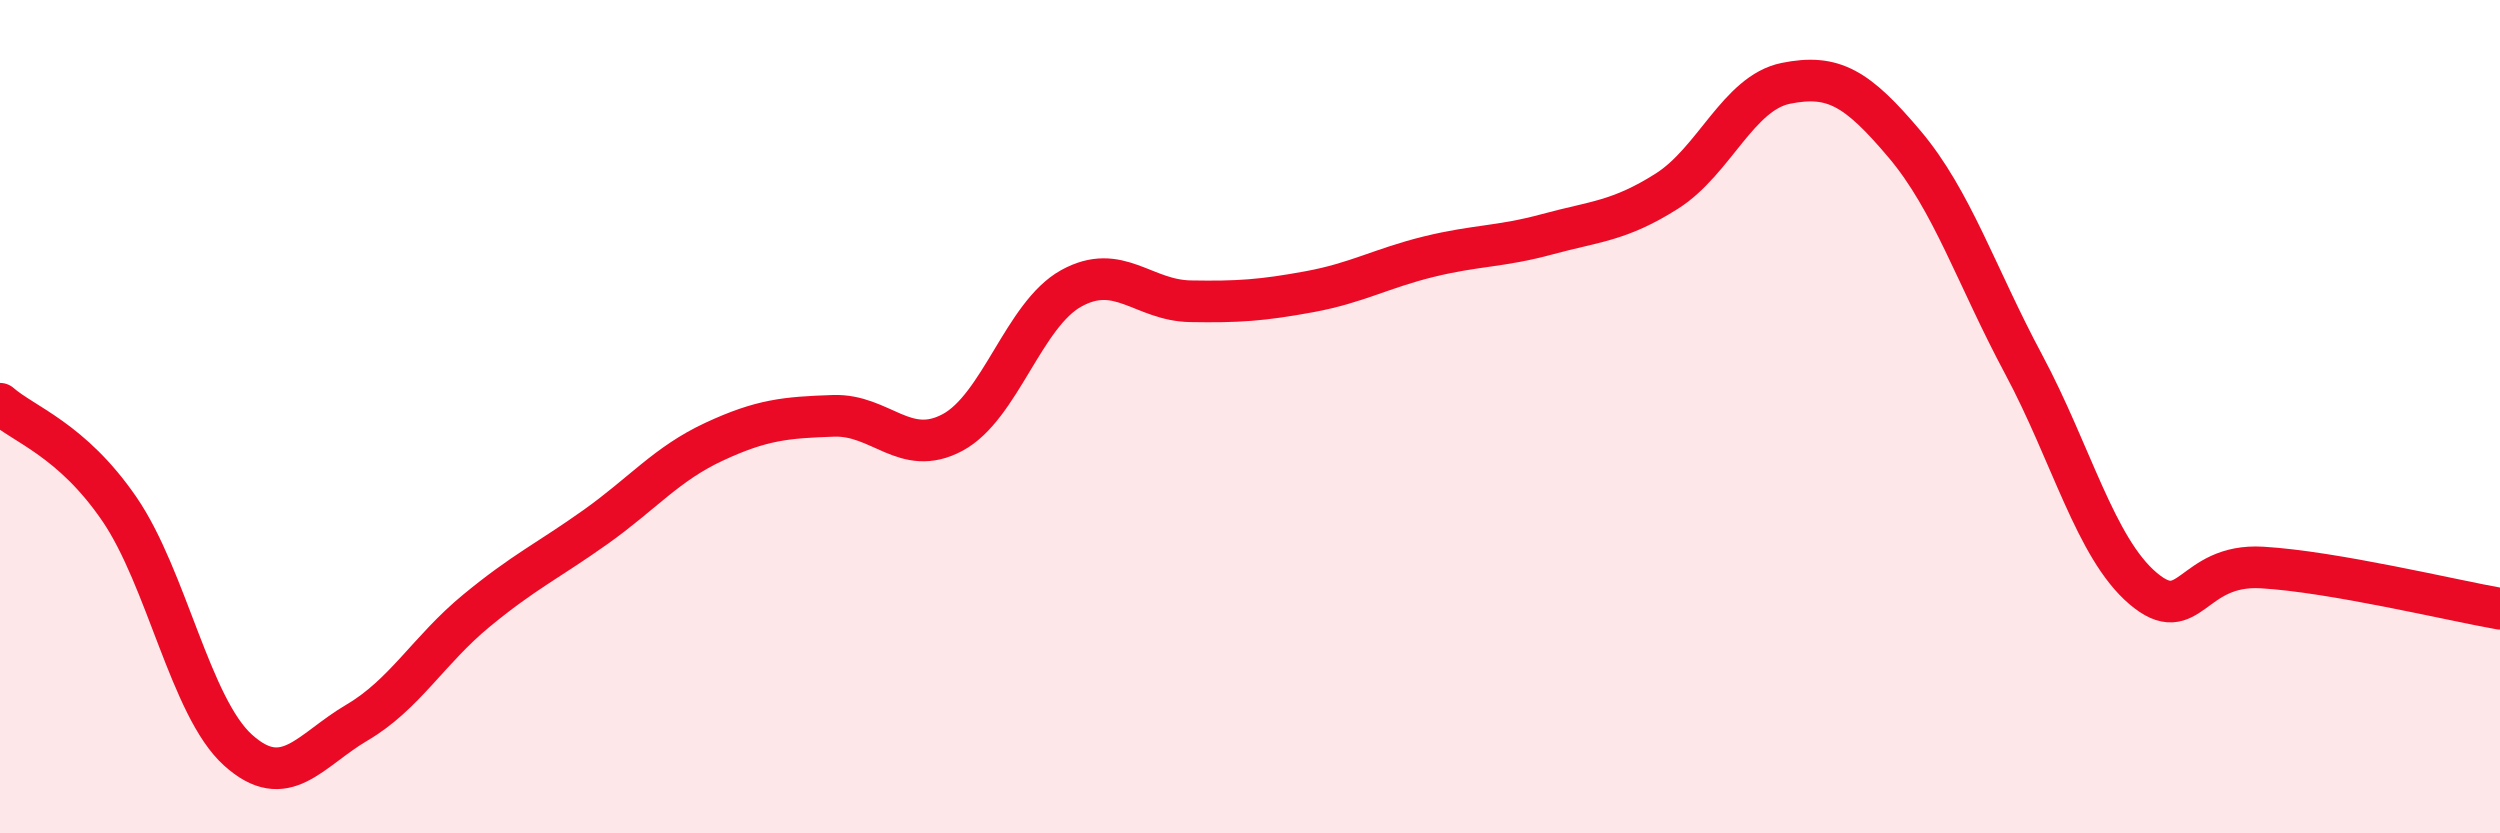 
    <svg width="60" height="20" viewBox="0 0 60 20" xmlns="http://www.w3.org/2000/svg">
      <path
        d="M 0,9.69 C 0.57,10.19 1.72,10.55 2.86,12.21 C 4,13.87 4.57,16.97 5.71,18 C 6.85,19.03 7.43,18.01 8.57,17.34 C 9.71,16.67 10.29,15.6 11.43,14.66 C 12.57,13.72 13.15,13.46 14.29,12.65 C 15.43,11.84 16,11.13 17.14,10.6 C 18.28,10.07 18.86,10.02 20,9.98 C 21.14,9.94 21.72,10.99 22.86,10.38 C 24,9.77 24.57,7.55 25.71,6.92 C 26.85,6.29 27.43,7.21 28.57,7.23 C 29.71,7.25 30.29,7.21 31.43,7 C 32.57,6.79 33.15,6.44 34.29,6.16 C 35.43,5.88 36,5.93 37.14,5.62 C 38.28,5.31 38.86,5.31 40,4.59 C 41.14,3.87 41.72,2.23 42.86,2 C 44,1.77 44.57,2.11 45.71,3.46 C 46.85,4.81 47.43,6.62 48.57,8.75 C 49.71,10.88 50.29,13.15 51.43,14.12 C 52.57,15.09 52.58,13.52 54.29,13.62 C 56,13.72 58.86,14.41 60,14.61L60 20L0 20Z"
        fill="#EB0A25"
        opacity="0.1"
        stroke-linecap="round"
        stroke-linejoin="round"
      />
      <path
        d="M 0,9.69 C 0.57,10.19 1.72,10.55 2.86,12.21 C 4,13.87 4.57,16.97 5.71,18 C 6.85,19.03 7.43,18.01 8.57,17.34 C 9.71,16.67 10.29,15.6 11.43,14.66 C 12.57,13.72 13.15,13.46 14.29,12.65 C 15.43,11.84 16,11.13 17.14,10.6 C 18.28,10.07 18.86,10.02 20,9.98 C 21.14,9.94 21.72,10.99 22.86,10.38 C 24,9.77 24.57,7.55 25.71,6.92 C 26.85,6.29 27.43,7.21 28.57,7.23 C 29.71,7.25 30.29,7.21 31.43,7 C 32.57,6.79 33.15,6.44 34.29,6.16 C 35.43,5.88 36,5.93 37.14,5.62 C 38.28,5.31 38.86,5.31 40,4.59 C 41.14,3.87 41.72,2.23 42.86,2 C 44,1.77 44.57,2.11 45.71,3.46 C 46.85,4.81 47.43,6.62 48.57,8.75 C 49.71,10.88 50.29,13.15 51.43,14.12 C 52.57,15.09 52.58,13.52 54.29,13.62 C 56,13.72 58.86,14.41 60,14.61"
        stroke="#EB0A25"
        stroke-width="1"
        fill="none"
        stroke-linecap="round"
        stroke-linejoin="round"
      />
    </svg>
  